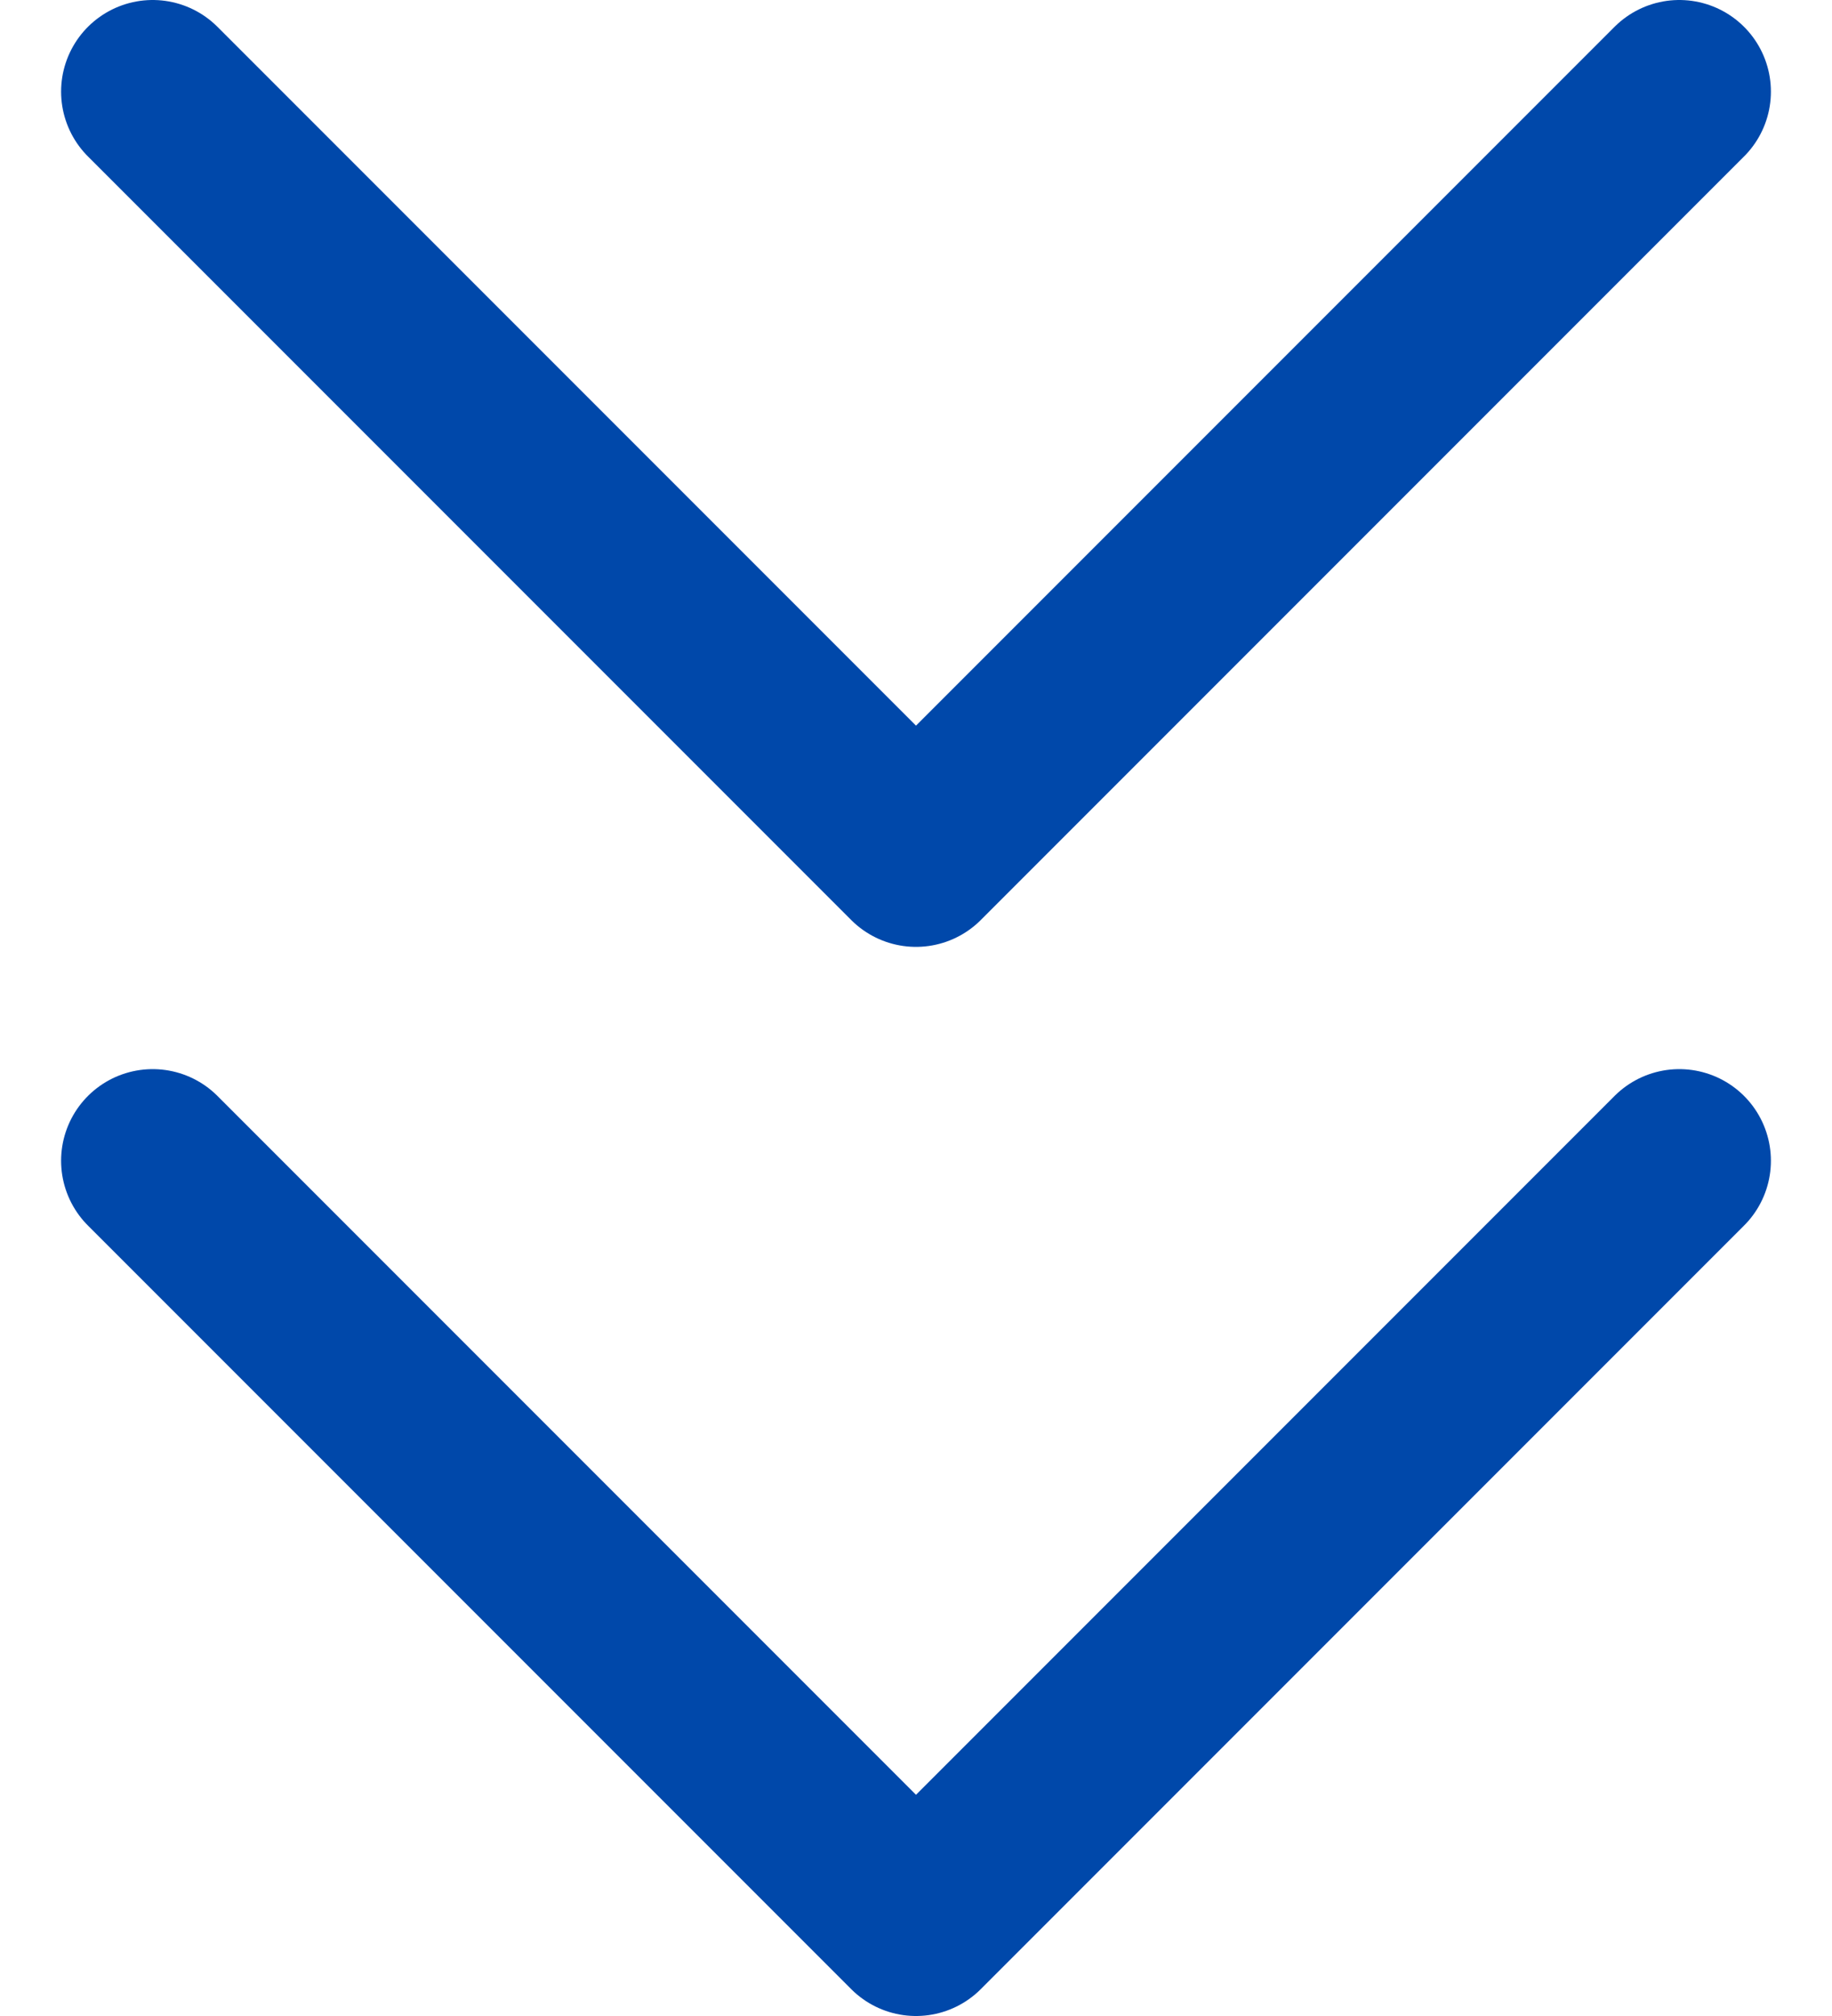 <svg width="20" height="22" viewBox="0 0 20 22" fill="none" xmlns="http://www.w3.org/2000/svg">
<path d="M1.667 12.667L10 21L18.333 12.667M1.667 1L10 9.333L18.333 1" stroke="#0048AA" stroke-width="2" stroke-linecap="round" stroke-linejoin="round"/>
</svg>
